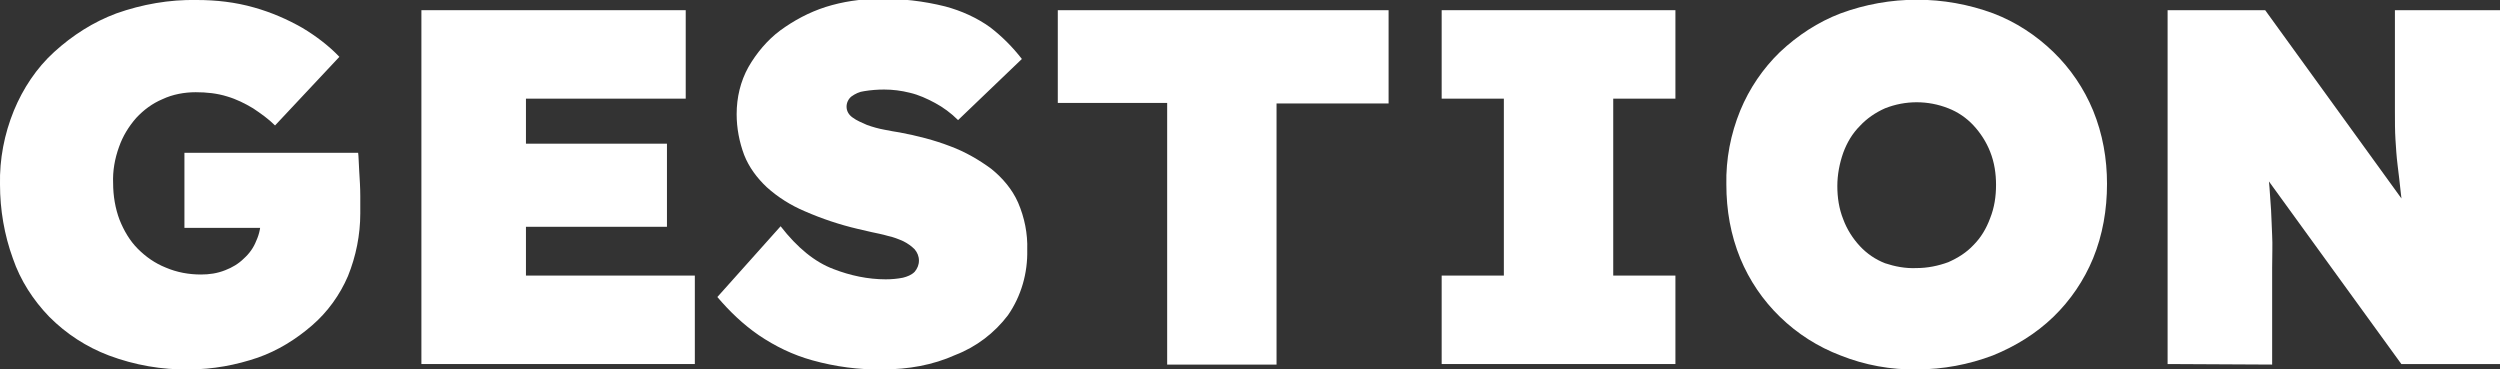 <?xml version="1.0" encoding="utf-8"?>
<!-- Generator: Adobe Illustrator 27.0.0, SVG Export Plug-In . SVG Version: 6.00 Build 0)  -->
<svg version="1.1" id="Calque_2_00000122687599178679225490000002132250339398898577_"
	 xmlns="http://www.w3.org/2000/svg" xmlns:xlink="http://www.w3.org/1999/xlink" x="0px" y="0px" viewBox="0 0 466.3 68.9"
	 style="enable-background:new 0 0 466.3 68.9;" xml:space="preserve">
<rect x="0" y="0" width="466.3" height="68.9" fill="#333333" stroke="none"/>
<style type="text/css">
	.st0{fill:#FFFFFF;}
</style>
<g id="Calque_1-2_00000163772805222859856420000012562675715123422109_">
	<g id="Calque_2-2">
		<g id="Calque_1-2">
			<path class="st0" d="M35.3,68.9c-5.1,0.1-10.2-0.8-15-2.6c-4.2-1.6-7.9-4-11.1-7.2c-3-3.1-5.4-6.8-6.8-10.9
				C0.8,43.8,0,39.1,0,34.4c-0.1-4.7,0.8-9.4,2.6-13.8c1.7-4.1,4.2-7.9,7.5-10.9c3.4-3.1,7.3-5.6,11.6-7.2c4.8-1.7,9.9-2.6,15-2.5
				c3.6,0,7.2,0.4,10.7,1.4c3.2,0.9,6.2,2.2,9,3.8c2.5,1.5,4.9,3.3,6.9,5.4l-12,12.8c-1.2-1.2-2.6-2.2-4.1-3.2
				c-1.5-0.9-3.1-1.7-4.8-2.2c-1.9-0.6-3.9-0.8-5.9-0.8c-2.1,0-4.3,0.4-6.2,1.3c-1.9,0.8-3.5,2-4.9,3.5c-1.4,1.6-2.5,3.4-3.2,5.4
				c-0.8,2.2-1.2,4.5-1.1,6.8c0,2.3,0.4,4.7,1.2,6.8c0.8,2,1.9,3.9,3.4,5.4c1.5,1.5,3.2,2.7,5.2,3.5c2.1,0.9,4.3,1.3,6.6,1.3
				c1.5,0,3-0.2,4.5-0.8c1.3-0.5,2.5-1.2,3.5-2.2c1-0.9,1.8-2,2.3-3.3c0.6-1.3,0.9-2.8,0.8-4.2v-2.7l2.6,4.5H34.4V28.5h32.4
				c0.1,0.7,0.1,1.8,0.2,3.4c0.1,1.6,0.2,3.1,0.2,4.7s0,2.6,0,3.2c0,4-0.8,8-2.3,11.7c-1.5,3.5-3.8,6.7-6.7,9.2
				c-3,2.6-6.4,4.7-10.1,6C44,68.1,39.7,68.9,35.3,68.9z"/>
			<path class="st0" d="M78.6,67.9v-66h49.3v16.5H98.1v33h31.5v16.5H78.6z M88.3,42.3V26.8h36.1v15.5H88.3z"/>
			<path class="st0" d="M164.7,68.9c-4.4,0.1-8.9-0.5-13.2-1.7c-3.6-1-6.9-2.6-10-4.7c-2.9-2-5.4-4.4-7.7-7.1l11.8-13.2
				c3.1,4,6.4,6.7,9.9,8c3.1,1.2,6.4,1.9,9.7,1.9c1.1,0,2.2-0.1,3.2-0.3c0.8-0.2,1.6-0.5,2.2-1.1c0.5-0.6,0.8-1.3,0.8-2.1
				c0-0.8-0.3-1.5-0.8-2.1c-0.6-0.6-1.3-1.1-2.1-1.5c-0.9-0.4-1.9-0.8-2.9-1c-1-0.3-2.1-0.5-3-0.7s-1.8-0.4-2.6-0.6
				c-3.4-0.8-6.7-1.9-9.9-3.3c-2.6-1.1-5-2.6-7.1-4.5c-1.8-1.7-3.3-3.7-4.2-6c-0.9-2.4-1.4-5-1.4-7.6c0-3.1,0.7-6.1,2.2-8.8
				c1.5-2.6,3.5-5,5.9-6.8c2.6-1.9,5.4-3.4,8.5-4.4c3.2-1,6.5-1.5,9.9-1.5c4.2-0.1,8.4,0.4,12.4,1.4c3,0.8,5.9,2.1,8.4,3.9
				c2.2,1.7,4.2,3.7,5.9,5.9l-11.9,11.4c-1.3-1.3-2.8-2.4-4.3-3.2c-1.5-0.8-3-1.5-4.7-1.9c-1.6-0.4-3.2-0.6-4.8-0.6
				c-1.2,0-2.5,0.1-3.7,0.3c-0.9,0.1-1.7,0.5-2.4,1c-0.6,0.5-0.9,1.2-0.9,1.9c0,0.8,0.4,1.5,1.1,2c0.8,0.6,1.8,1,2.7,1.4
				c1.1,0.4,2.2,0.7,3.3,0.9c1.1,0.2,2,0.4,2.8,0.5c3.2,0.6,6.4,1.4,9.5,2.6c2.7,1,5.3,2.5,7.6,4.2c2.1,1.7,3.9,3.8,5,6.3
				c1.2,2.8,1.8,5.8,1.7,8.8c0.1,4.3-1.1,8.6-3.6,12.2c-2.5,3.3-5.9,5.9-9.8,7.4C174,68.1,169.4,68.9,164.7,68.9L164.7,68.9z"/>
			<path class="st0" d="M217.7,67.9V19.2h-20.4V1.9H259v17.4h-20.9v48.7H217.7L217.7,67.9z"/>
			<path class="st0" d="M268.9,67.9V51.4h11.6v-33h-11.6V1.9h43.6v16.5h-11.6v33h11.6v16.5H268.9z"/>
			<path class="st0" d="M357.6,68.9c-4.9,0.1-9.8-0.8-14.3-2.6c-4.2-1.6-8-4-11.3-7.2c-3.2-3.1-5.7-6.8-7.4-10.9
				c-1.8-4.4-2.6-9-2.6-13.8c-0.1-4.7,0.8-9.4,2.6-13.8c1.7-4.1,4.2-7.8,7.4-10.9c3.3-3.1,7.1-5.6,11.3-7.2c9.2-3.4,19.3-3.4,28.5,0
				c4.2,1.6,8,4.1,11.2,7.2c3.2,3.1,5.7,6.8,7.4,10.9c1.8,4.4,2.6,9,2.6,13.7c0,4.8-0.8,9.5-2.6,13.9c-1.7,4.1-4.2,7.8-7.4,10.9
				c-3.2,3.1-7.1,5.5-11.3,7.2C367.2,68,362.4,68.9,357.6,68.9z M357.5,50c2,0,4-0.4,5.9-1.1c1.8-0.8,3.4-1.8,4.7-3.2
				c1.4-1.4,2.4-3.1,3.1-5c0.8-2,1.1-4.1,1.1-6.2c0-2.1-0.3-4.2-1.1-6.2c-0.7-1.8-1.8-3.5-3.1-4.9c-1.3-1.4-2.9-2.5-4.7-3.2
				c-3.8-1.5-8-1.5-11.8,0c-1.8,0.8-3.4,1.9-4.7,3.3c-1.4,1.4-2.4,3.1-3.1,5c-0.7,2-1.1,4.1-1.1,6.2c0,2.1,0.3,4.2,1.1,6.2
				c0.7,1.9,1.8,3.6,3.1,5c1.3,1.4,2.9,2.5,4.7,3.2C353.4,49.7,355.4,50.1,357.5,50z"/>
			<path class="st0" d="M404.3,67.9v-66h18.2l30.4,42l-4.3-1.3c-0.3-2.5-0.6-4.7-0.8-6.6c-0.2-1.9-0.4-3.6-0.6-5.2s-0.3-3.2-0.4-4.8
				s-0.1-3.3-0.1-5.2V1.9h19.6v66h-18.4l-33.5-46.2l7.6,2.3c0.3,2.3,0.6,4.4,0.8,6.1c0.2,1.7,0.4,3.3,0.5,4.8s0.2,2.9,0.3,4.3
				s0.1,3,0.2,4.7s0,3.8,0,6.1v18L404.3,67.9L404.3,67.9z"/>
		</g>
	</g>
</g>
</svg>
